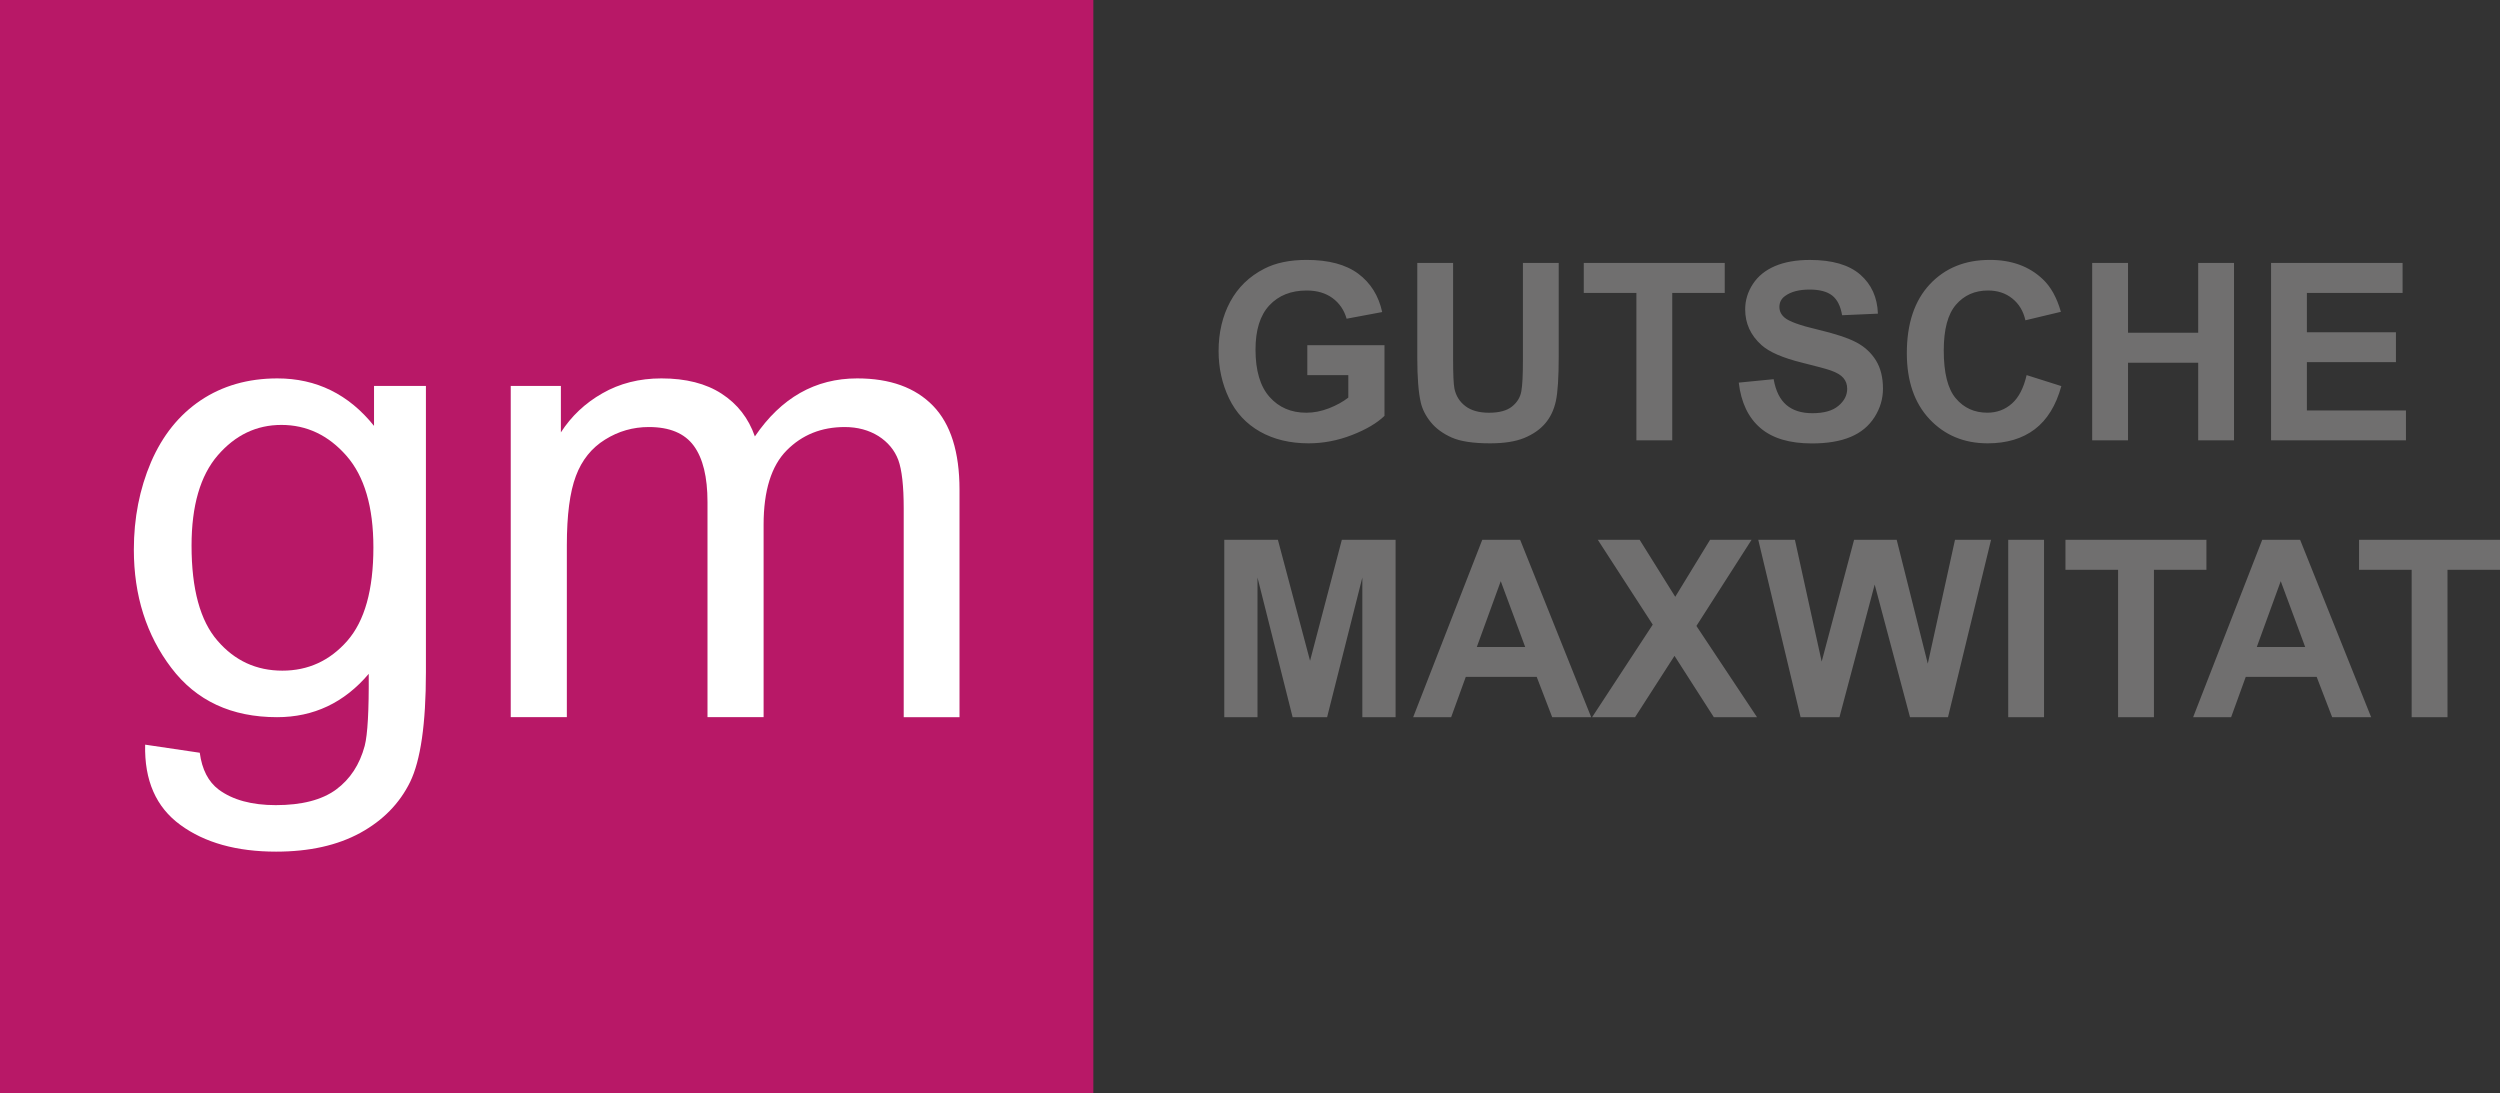<?xml version="1.0" encoding="UTF-8"?>
<svg xmlns="http://www.w3.org/2000/svg" id="Ebene_1" data-name="Ebene 1" width="137.195" height="60" version="1.1" viewBox="0 0 137.195 60">
  <rect x="0" y="0" width="137.195" height="60" fill="#333333" stroke="none"/>
  <defs>
    <style>
      .cls-1 {
        fill: #b81867;
      }

      .cls-1, .cls-2, .cls-3 {
        stroke-width: 0px;
      }

      .cls-2 {
        fill: #706f6f;
      }

      .cls-3 {
        fill: #fff;
      }
    </style>
  </defs>
  <rect class="cls-1" width="60" height="60"></rect>
  <g>
    <path class="cls-3" d="M20.526,21.181v2.191c-1.391-1.735-3.161-2.606-5.305-2.606-1.607,0-3.009.403-4.201,1.198-1.192.8-2.103,1.934-2.735,3.4-.625,1.467-.94,3.067-.94,4.803,0,2.518.689,4.686,2.057,6.485,1.367,1.805,3.301,2.705,5.802,2.705,2.01,0,3.687-.794,5.031-2.378.012,2.01-.058,3.324-.222,3.956-.275,1.022-.795,1.823-1.572,2.396-.777.567-1.875.853-3.307.853-1.32,0-2.366-.286-3.132-.853-.567-.427-.917-1.098-1.04-2.022l-2.997-.444c-.047,1.963.596,3.43,1.934,4.405,1.332.976,3.085,1.466,5.253,1.466,1.829,0,3.365-.345,4.616-1.028,1.25-.684,2.162-1.619,2.74-2.799.573-1.18.865-3.19.865-6.018v-15.711h-2.845ZM19.054,35.174c-.958,1.087-2.144,1.63-3.558,1.63-1.426,0-2.612-.543-3.558-1.642-.952-1.092-1.426-2.834-1.426-5.217,0-2.191.479-3.844,1.437-4.955.964-1.116,2.127-1.671,3.494-1.671,1.39,0,2.582.567,3.57,1.694.988,1.128,1.478,2.804,1.478,5.03,0,2.331-.479,4.037-1.437,5.13Z"></path>
    <path class="cls-3" d="M28.028,39.357v-18.176h2.752v2.547c.573-.888,1.332-1.607,2.279-2.144.946-.543,2.027-.818,3.237-.818,1.344,0,2.448.281,3.307.841.865.561,1.472,1.338,1.823,2.343,1.443-2.121,3.313-3.184,5.615-3.184,1.805,0,3.19.503,4.16,1.501.97.999,1.455,2.536,1.455,4.61v12.48h-3.062v-11.452c0-1.233-.099-2.121-.298-2.664-.204-.538-.567-.976-1.087-1.309-.526-.327-1.145-.497-1.852-.497-1.279,0-2.337.426-3.184,1.28-.841.847-1.268,2.208-1.268,4.078v10.563h-3.079v-11.808c0-1.373-.251-2.401-.754-3.085-.502-.683-1.32-1.028-2.466-1.028-.865,0-1.665.228-2.401.689-.736.456-1.274,1.122-1.601,1.998-.333.882-.497,2.15-.497,3.804v9.43h-3.079Z"></path>
  </g>
  <path class="cls-2" d="M71.742,20.585v-1.641h4.236v3.878c-.413.399-1.009.75-1.79,1.054-.782.302-1.573.453-2.373.453-1.018,0-1.906-.213-2.663-.639-.757-.428-1.326-1.038-1.707-1.834-.381-.795-.571-1.659-.571-2.593,0-1.013.213-1.915.637-2.704.426-.787,1.047-1.392,1.868-1.811.623-.324,1.401-.485,2.33-.485,1.208,0,2.153.254,2.831.759.68.508,1.117,1.208,1.312,2.103l-1.952.365c-.138-.478-.397-.857-.775-1.133-.379-.277-.85-.415-1.417-.415-.859,0-1.541.272-2.049.816-.508.546-.759,1.353-.759,2.425,0,1.154.256,2.022.771,2.6.512.578,1.186.866,2.017.866.413,0,.825-.082,1.24-.242.413-.161.768-.358,1.065-.587v-1.235h-2.251ZM77.778,14.429h1.965v5.272c0,.837.025,1.381.073,1.627.084.399.286.719.601.959.317.242.75.363,1.299.363.558,0,.979-.113,1.262-.342.283-.227.453-.508.51-.839.059-.333.086-.884.086-1.655v-5.385h1.965v5.113c0,1.169-.052,1.994-.159,2.477-.106.483-.301.889-.587,1.222-.285.331-.669.596-1.145.793-.478.197-1.104.295-1.874.295-.93,0-1.634-.106-2.115-.322-.48-.215-.859-.494-1.138-.836-.279-.342-.462-.702-.551-1.079-.129-.558-.193-1.381-.193-2.471v-5.192h0ZM89.802,24.164v-8.087h-2.888v-1.648h7.736v1.648h-2.881v8.087h-1.967ZM95.421,20.997l1.913-.188c.113.644.347,1.115.7,1.416.351.299.825.451,1.423.451.632,0,1.111-.133,1.43-.403.322-.267.483-.58.483-.938,0-.231-.068-.426-.204-.587-.134-.163-.369-.304-.707-.421-.229-.082-.755-.222-1.573-.426-1.054-.261-1.793-.582-2.217-.963-.598-.535-.897-1.188-.897-1.958,0-.497.14-.959.421-1.392.281-.431.687-.759,1.215-.986.53-.224,1.167-.337,1.915-.337,1.224,0,2.142.267,2.761.802.616.537.941,1.251.972,2.146l-1.965.086c-.084-.501-.265-.862-.542-1.079-.277-.22-.691-.329-1.244-.329-.571,0-1.02.115-1.342.351-.209.15-.313.351-.313.603,0,.231.097.428.292.591.247.209.85.426,1.807.65.956.227,1.664.46,2.121.701.458.242.816.571,1.077.99.258.419.387.936.387,1.55,0,.558-.154,1.081-.464,1.566-.31.487-.748.85-1.315,1.086-.567.238-1.274.356-2.119.356-1.231,0-2.176-.283-2.835-.852-.66-.569-1.054-1.398-1.181-2.486h0ZM111.218,20.585l1.904.603c-.292,1.063-.778,1.852-1.457,2.368-.678.515-1.541.773-2.586.773-1.292,0-2.355-.442-3.187-1.324-.832-.884-1.249-2.092-1.249-3.622,0-1.62.419-2.878,1.256-3.776.836-.895,1.935-1.344,3.3-1.344,1.19,0,2.158.351,2.901,1.056.444.415.775,1.013.997,1.793l-1.947.465c-.113-.505-.353-.904-.721-1.197-.365-.293-.809-.438-1.33-.438-.721,0-1.308.258-1.757.777-.449.517-.673,1.355-.673,2.516,0,1.231.22,2.108.664,2.629.442.523,1.018.784,1.725.784.524,0,.972-.165,1.349-.499.376-.331.646-.854.811-1.566h0ZM114.815,24.164v-9.735h1.967v3.83h3.851v-3.83h1.965v9.735h-1.965v-4.257h-3.851v4.257h-1.967ZM124.632,24.164v-9.735h7.217v1.648h-5.252v2.158h4.887v1.639h-4.887v2.65h5.437v1.641h-7.402Z"></path>
  <path class="cls-2" d="M67.186,39.357v-9.735h2.942l1.765,6.641,1.745-6.641h2.949v9.735h-1.825v-7.663l-1.933,7.663h-1.893l-1.927-7.663v7.663h-1.824ZM87.32,39.357h-2.139l-.85-2.212h-3.892l-.802,2.212h-2.085l3.792-9.735h2.078l3.898,9.735h0ZM83.7,35.507l-1.342-3.613-1.314,3.613h2.656ZM87.372,39.357l3.327-5.079-3.015-4.655h2.296l1.954,3.128,1.911-3.128h2.278l-3.028,4.728,3.327,5.007h-2.371l-2.158-3.366-2.165,3.366h-2.357ZM98.813,39.357l-2.323-9.735h2.011l1.469,6.686,1.779-6.686h2.337l1.707,6.8,1.494-6.8h1.979l-2.364,9.735h-2.085l-1.938-7.278-1.933,7.278h-2.131ZM110.207,39.357v-9.735h1.965v9.735h-1.965ZM116.236,39.357v-8.087h-2.888v-1.648h7.736v1.648h-2.881v8.087h-1.967ZM130.123,39.357h-2.139l-.85-2.212h-3.892l-.802,2.212h-2.085l3.792-9.735h2.078l3.898,9.735h0ZM126.504,35.507l-1.342-3.613-1.314,3.613h2.656ZM132.347,39.357v-8.087h-2.888v-1.648h7.736v1.648h-2.881v8.087h-1.967Z"></path>
</svg>
